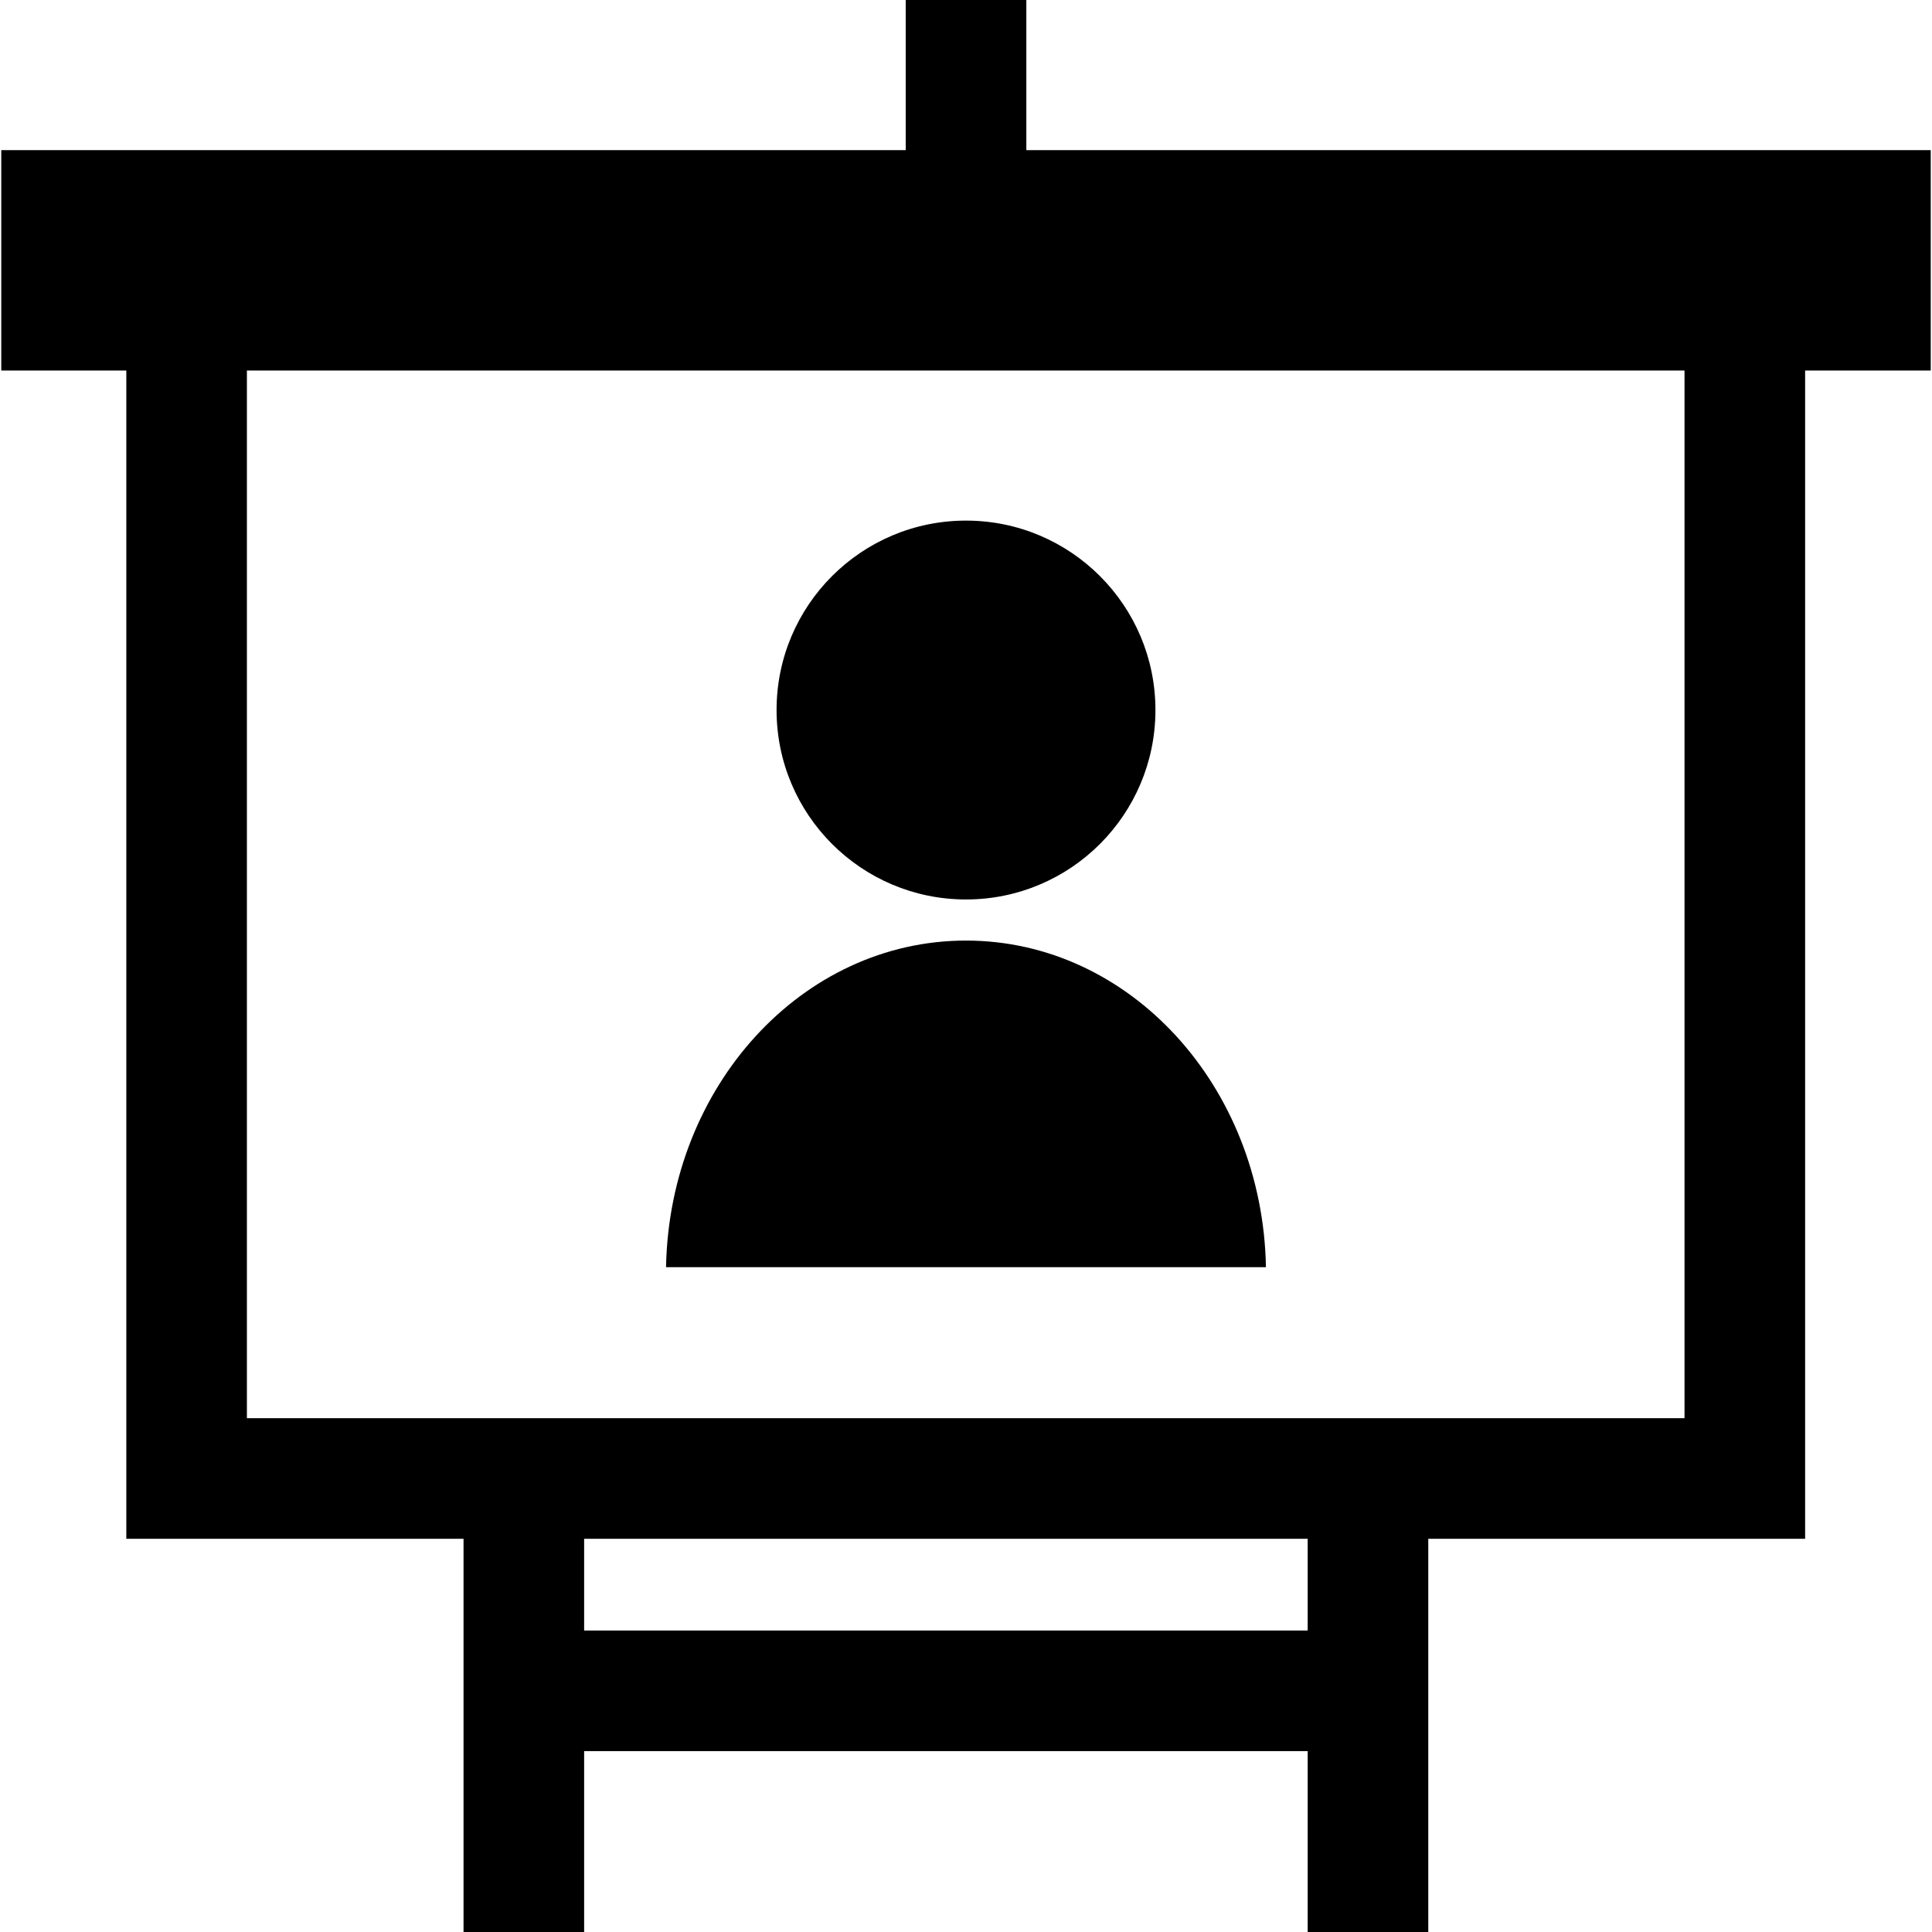 <?xml version="1.0" encoding="iso-8859-1"?>
<!-- Generator: Adobe Illustrator 19.0.0, SVG Export Plug-In . SVG Version: 6.00 Build 0)  -->
<svg version="1.1" id="Capa_1" xmlns="http://www.w3.org/2000/svg" xmlns:xlink="http://www.w3.org/1999/xlink" x="0px" y="0px"
	 viewBox="0 0 490.643 490.643" style="enable-background:new 0 0 490.643 490.643;" xml:space="preserve">
<g>
	<path d="M260.644,0h-30.632v38.129H0.322v55.967h31.757v296.687h85.639v99.86h30.625v-45.938h183.75v45.938h30.625v-99.86h95.703
		V94.096h31.901V38.129H260.644V0z M332.093,414.081h-183.75v-23.298h183.75V414.081z M427.796,360.158H62.703V94.096h365.092
		V360.158z"/>
	<circle cx="245.322" cy="180.318" r="48.107"/>
	<path d="M321.493,321.805c-0.832-45.953-34.582-82.941-76.172-82.941s-75.34,36.988-76.172,82.941H321.493z"/>
</g>
<g>
</g>
<g>
</g>
<g>
</g>
<g>
</g>
<g>
</g>
<g>
</g>
<g>
</g>
<g>
</g>
<g>
</g>
<g>
</g>
<g>
</g>
<g>
</g>
<g>
</g>
<g>
</g>
<g>
</g>
</svg>
